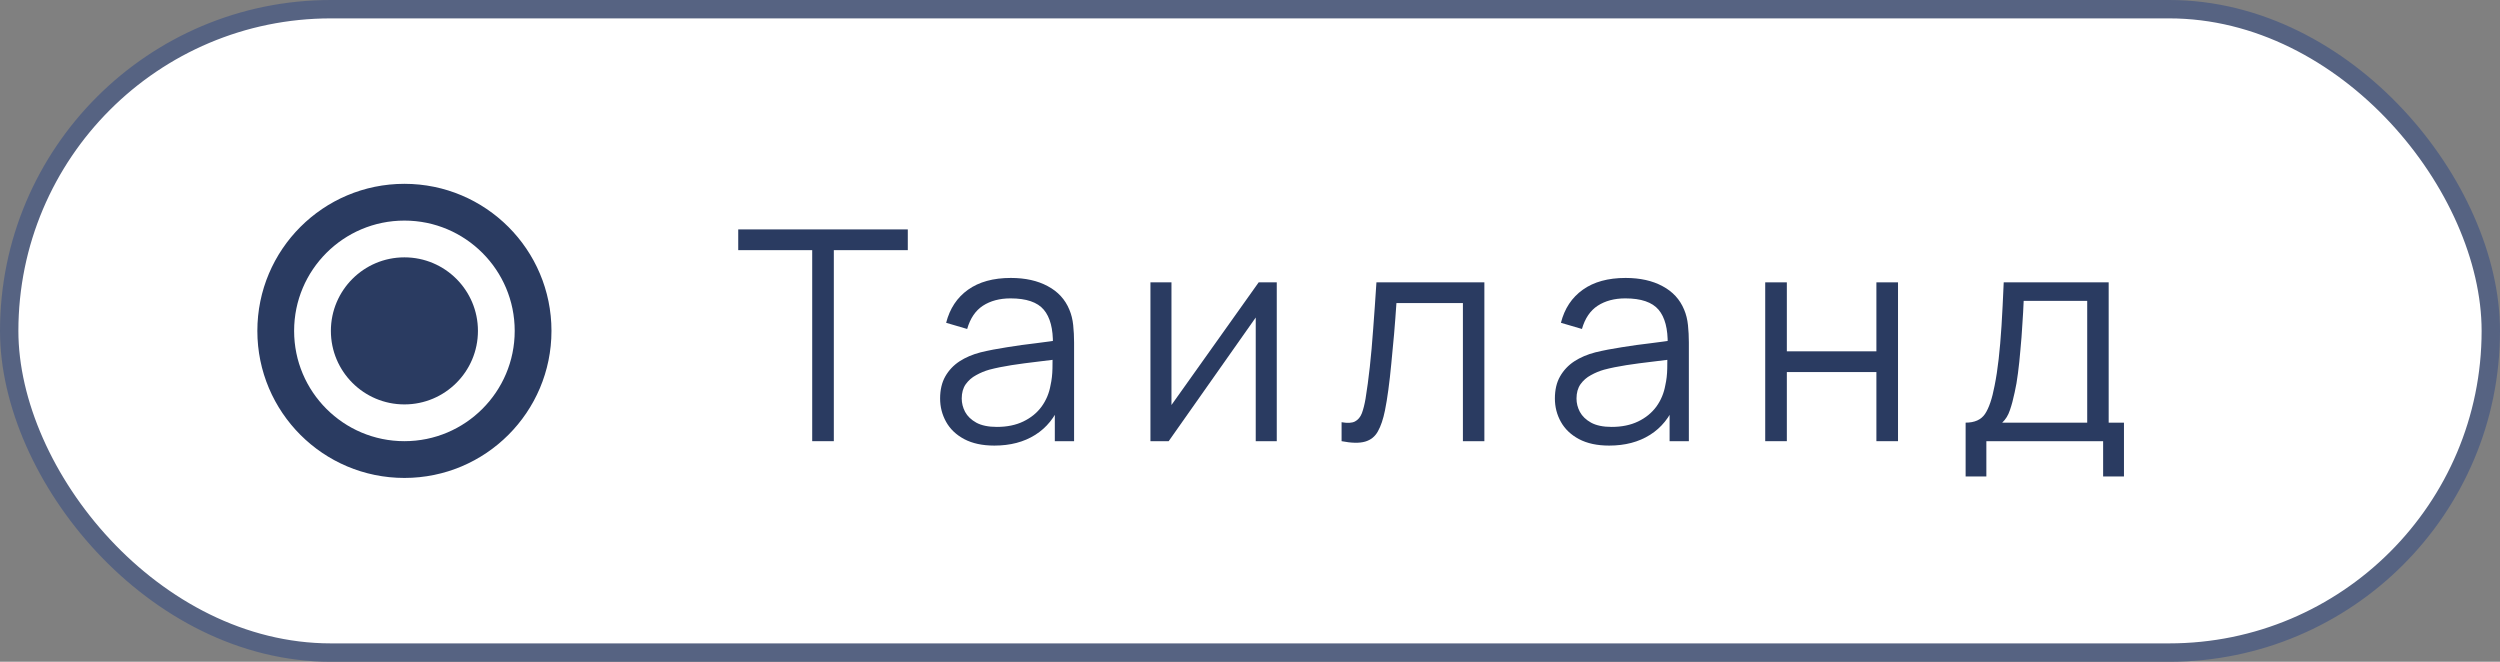 <?xml version="1.0" encoding="UTF-8"?> <svg xmlns="http://www.w3.org/2000/svg" width="68" height="18" viewBox="0 0 68 18" fill="none"><rect x="0" y="0" width="68" height="18" fill="#808080" stroke="none"/><rect x="0.25" y="0.25" width="67.5" height="17.5" rx="8.75" fill="white" stroke="#566382" stroke-width="0.5"></rect><circle cx="11" cy="9" r="2" fill="#2A3B61"></circle><circle cx="11" cy="9" r="3.5" stroke="#2A3B61"></circle><path d="M22.092 12V6.804H20.08V6.24H24.692V6.804H22.68V12H22.092Z" fill="#2A3B61"></path><path d="M27.047 12.12C26.722 12.12 26.448 12.061 26.227 11.944C26.008 11.827 25.844 11.671 25.735 11.476C25.626 11.281 25.571 11.069 25.571 10.84C25.571 10.605 25.618 10.405 25.711 10.24C25.807 10.072 25.936 9.935 26.099 9.828C26.264 9.721 26.455 9.64 26.671 9.584C26.89 9.531 27.131 9.484 27.395 9.444C27.662 9.401 27.922 9.365 28.175 9.336C28.431 9.304 28.655 9.273 28.847 9.244L28.639 9.372C28.647 8.945 28.564 8.629 28.391 8.424C28.218 8.219 27.916 8.116 27.487 8.116C27.191 8.116 26.94 8.183 26.735 8.316C26.532 8.449 26.39 8.66 26.307 8.948L25.735 8.78C25.834 8.393 26.032 8.093 26.331 7.88C26.63 7.667 27.018 7.56 27.495 7.56C27.89 7.56 28.224 7.635 28.499 7.784C28.776 7.931 28.972 8.144 29.087 8.424C29.14 8.549 29.175 8.689 29.191 8.844C29.207 8.999 29.215 9.156 29.215 9.316V12H28.691V10.916L28.843 10.98C28.696 11.351 28.468 11.633 28.159 11.828C27.85 12.023 27.479 12.12 27.047 12.12ZM27.115 11.612C27.39 11.612 27.63 11.563 27.835 11.464C28.04 11.365 28.206 11.231 28.331 11.06C28.456 10.887 28.538 10.692 28.575 10.476C28.607 10.337 28.624 10.185 28.627 10.02C28.63 9.852 28.631 9.727 28.631 9.644L28.855 9.76C28.655 9.787 28.438 9.813 28.203 9.84C27.971 9.867 27.742 9.897 27.515 9.932C27.291 9.967 27.088 10.008 26.907 10.056C26.784 10.091 26.666 10.14 26.551 10.204C26.436 10.265 26.342 10.348 26.267 10.452C26.195 10.556 26.159 10.685 26.159 10.84C26.159 10.965 26.19 11.087 26.251 11.204C26.315 11.321 26.416 11.419 26.555 11.496C26.696 11.573 26.883 11.612 27.115 11.612Z" fill="#2A3B61"></path><path d="M34.728 7.68V12H34.156V8.636L31.788 12H31.292V7.68H31.864V11.016L34.236 7.68H34.728Z" fill="#2A3B61"></path><path d="M36.491 12V11.484C36.651 11.513 36.772 11.507 36.855 11.464C36.94 11.419 37.003 11.344 37.043 11.24C37.083 11.133 37.116 11.001 37.143 10.844C37.186 10.583 37.224 10.295 37.259 9.98C37.294 9.665 37.324 9.319 37.351 8.94C37.38 8.559 37.41 8.139 37.439 7.68H40.375V12H39.791V8.244H37.983C37.964 8.527 37.943 8.808 37.919 9.088C37.895 9.368 37.87 9.637 37.843 9.896C37.819 10.152 37.792 10.388 37.763 10.604C37.734 10.82 37.703 11.007 37.671 11.164C37.623 11.401 37.559 11.591 37.479 11.732C37.402 11.873 37.286 11.967 37.131 12.012C36.976 12.057 36.763 12.053 36.491 12Z" fill="#2A3B61"></path><path d="M43.769 12.12C43.443 12.12 43.17 12.061 42.949 11.944C42.73 11.827 42.566 11.671 42.457 11.476C42.347 11.281 42.293 11.069 42.293 10.84C42.293 10.605 42.339 10.405 42.433 10.24C42.529 10.072 42.658 9.935 42.821 9.828C42.986 9.721 43.177 9.64 43.393 9.584C43.611 9.531 43.853 9.484 44.117 9.444C44.383 9.401 44.643 9.365 44.897 9.336C45.153 9.304 45.377 9.273 45.569 9.244L45.361 9.372C45.369 8.945 45.286 8.629 45.113 8.424C44.939 8.219 44.638 8.116 44.209 8.116C43.913 8.116 43.662 8.183 43.457 8.316C43.254 8.449 43.111 8.66 43.029 8.948L42.457 8.78C42.555 8.393 42.754 8.093 43.053 7.88C43.351 7.667 43.739 7.56 44.217 7.56C44.611 7.56 44.946 7.635 45.221 7.784C45.498 7.931 45.694 8.144 45.809 8.424C45.862 8.549 45.897 8.689 45.913 8.844C45.929 8.999 45.937 9.156 45.937 9.316V12H45.413V10.916L45.565 10.98C45.418 11.351 45.19 11.633 44.881 11.828C44.571 12.023 44.201 12.12 43.769 12.12ZM43.837 11.612C44.111 11.612 44.351 11.563 44.557 11.464C44.762 11.365 44.927 11.231 45.053 11.06C45.178 10.887 45.259 10.692 45.297 10.476C45.329 10.337 45.346 10.185 45.349 10.02C45.351 9.852 45.353 9.727 45.353 9.644L45.577 9.76C45.377 9.787 45.159 9.813 44.925 9.84C44.693 9.867 44.463 9.897 44.237 9.932C44.013 9.967 43.81 10.008 43.629 10.056C43.506 10.091 43.387 10.14 43.273 10.204C43.158 10.265 43.063 10.348 42.989 10.452C42.917 10.556 42.881 10.685 42.881 10.84C42.881 10.965 42.911 11.087 42.973 11.204C43.037 11.321 43.138 11.419 43.277 11.496C43.418 11.573 43.605 11.612 43.837 11.612Z" fill="#2A3B61"></path><path d="M48.014 12V7.68H48.602V9.556H51.038V7.68H51.626V12H51.038V10.12H48.602V12H48.014Z" fill="#2A3B61"></path><path d="M53.465 12.96V11.496C53.71 11.496 53.886 11.417 53.992 11.26C54.099 11.1 54.186 10.845 54.252 10.496C54.298 10.269 54.335 10.025 54.364 9.764C54.394 9.503 54.419 9.204 54.441 8.868C54.462 8.529 54.482 8.133 54.501 7.68H57.356V11.496H57.772V12.96H57.205V12H54.029V12.96H53.465ZM54.46 11.496H56.772V8.184H55.044C55.036 8.387 55.024 8.601 55.008 8.828C54.995 9.055 54.978 9.281 54.956 9.508C54.938 9.735 54.915 9.948 54.889 10.148C54.864 10.345 54.835 10.519 54.8 10.668C54.76 10.86 54.716 11.024 54.668 11.16C54.623 11.296 54.554 11.408 54.46 11.496Z" fill="#2A3B61"></path></svg> 